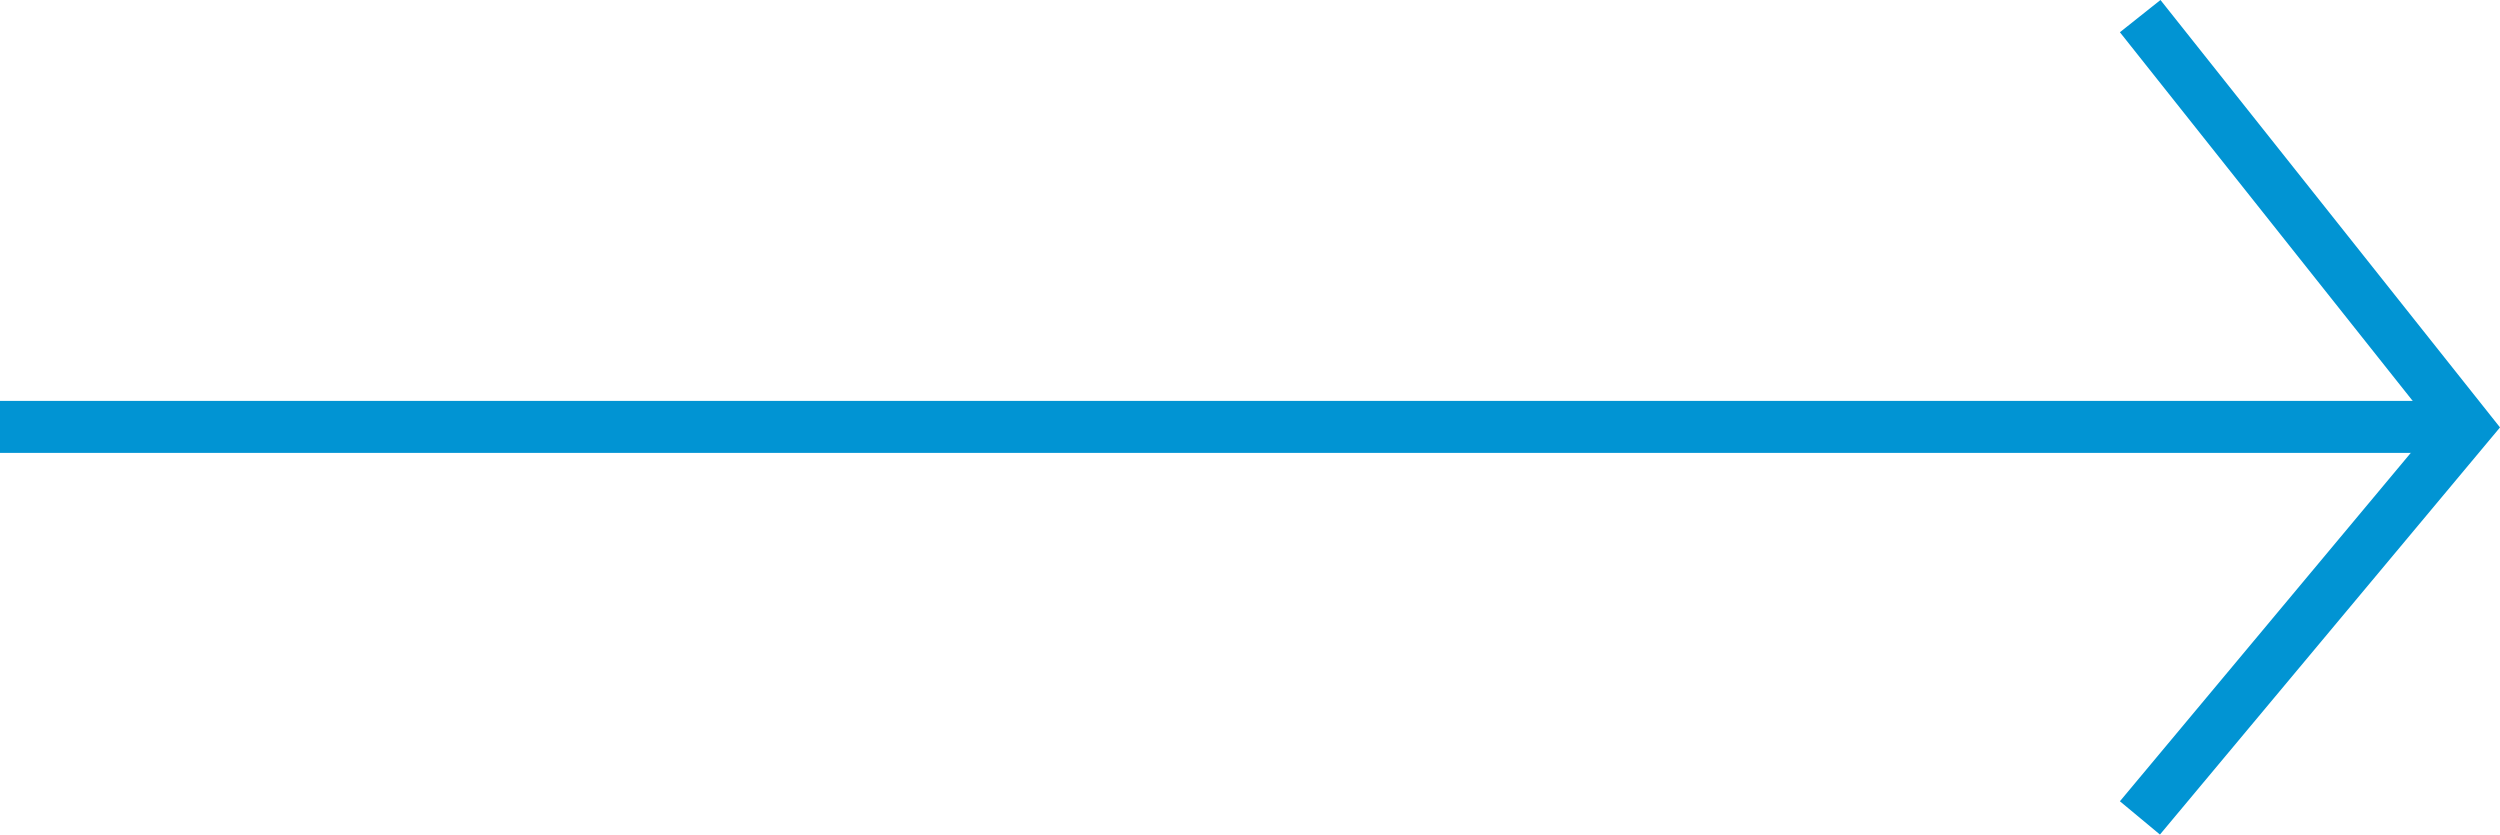 <?xml version="1.0" encoding="UTF-8"?>
<svg data-bbox="0 0 48.08 16.05" viewBox="0 0 48.08 16.05" xmlns="http://www.w3.org/2000/svg" data-type="color">
    <g>
        <path fill="#0194d3" d="M47.44 7.71v1H0v-1h47.44z" data-color="1"/>
        <path fill="#0194d3" d="m41.54 16.05-.77-.64 6.02-7.21L40.77.62l.78-.62 6.53 8.22-6.54 7.83z" data-color="1"/>
    </g>
</svg>
